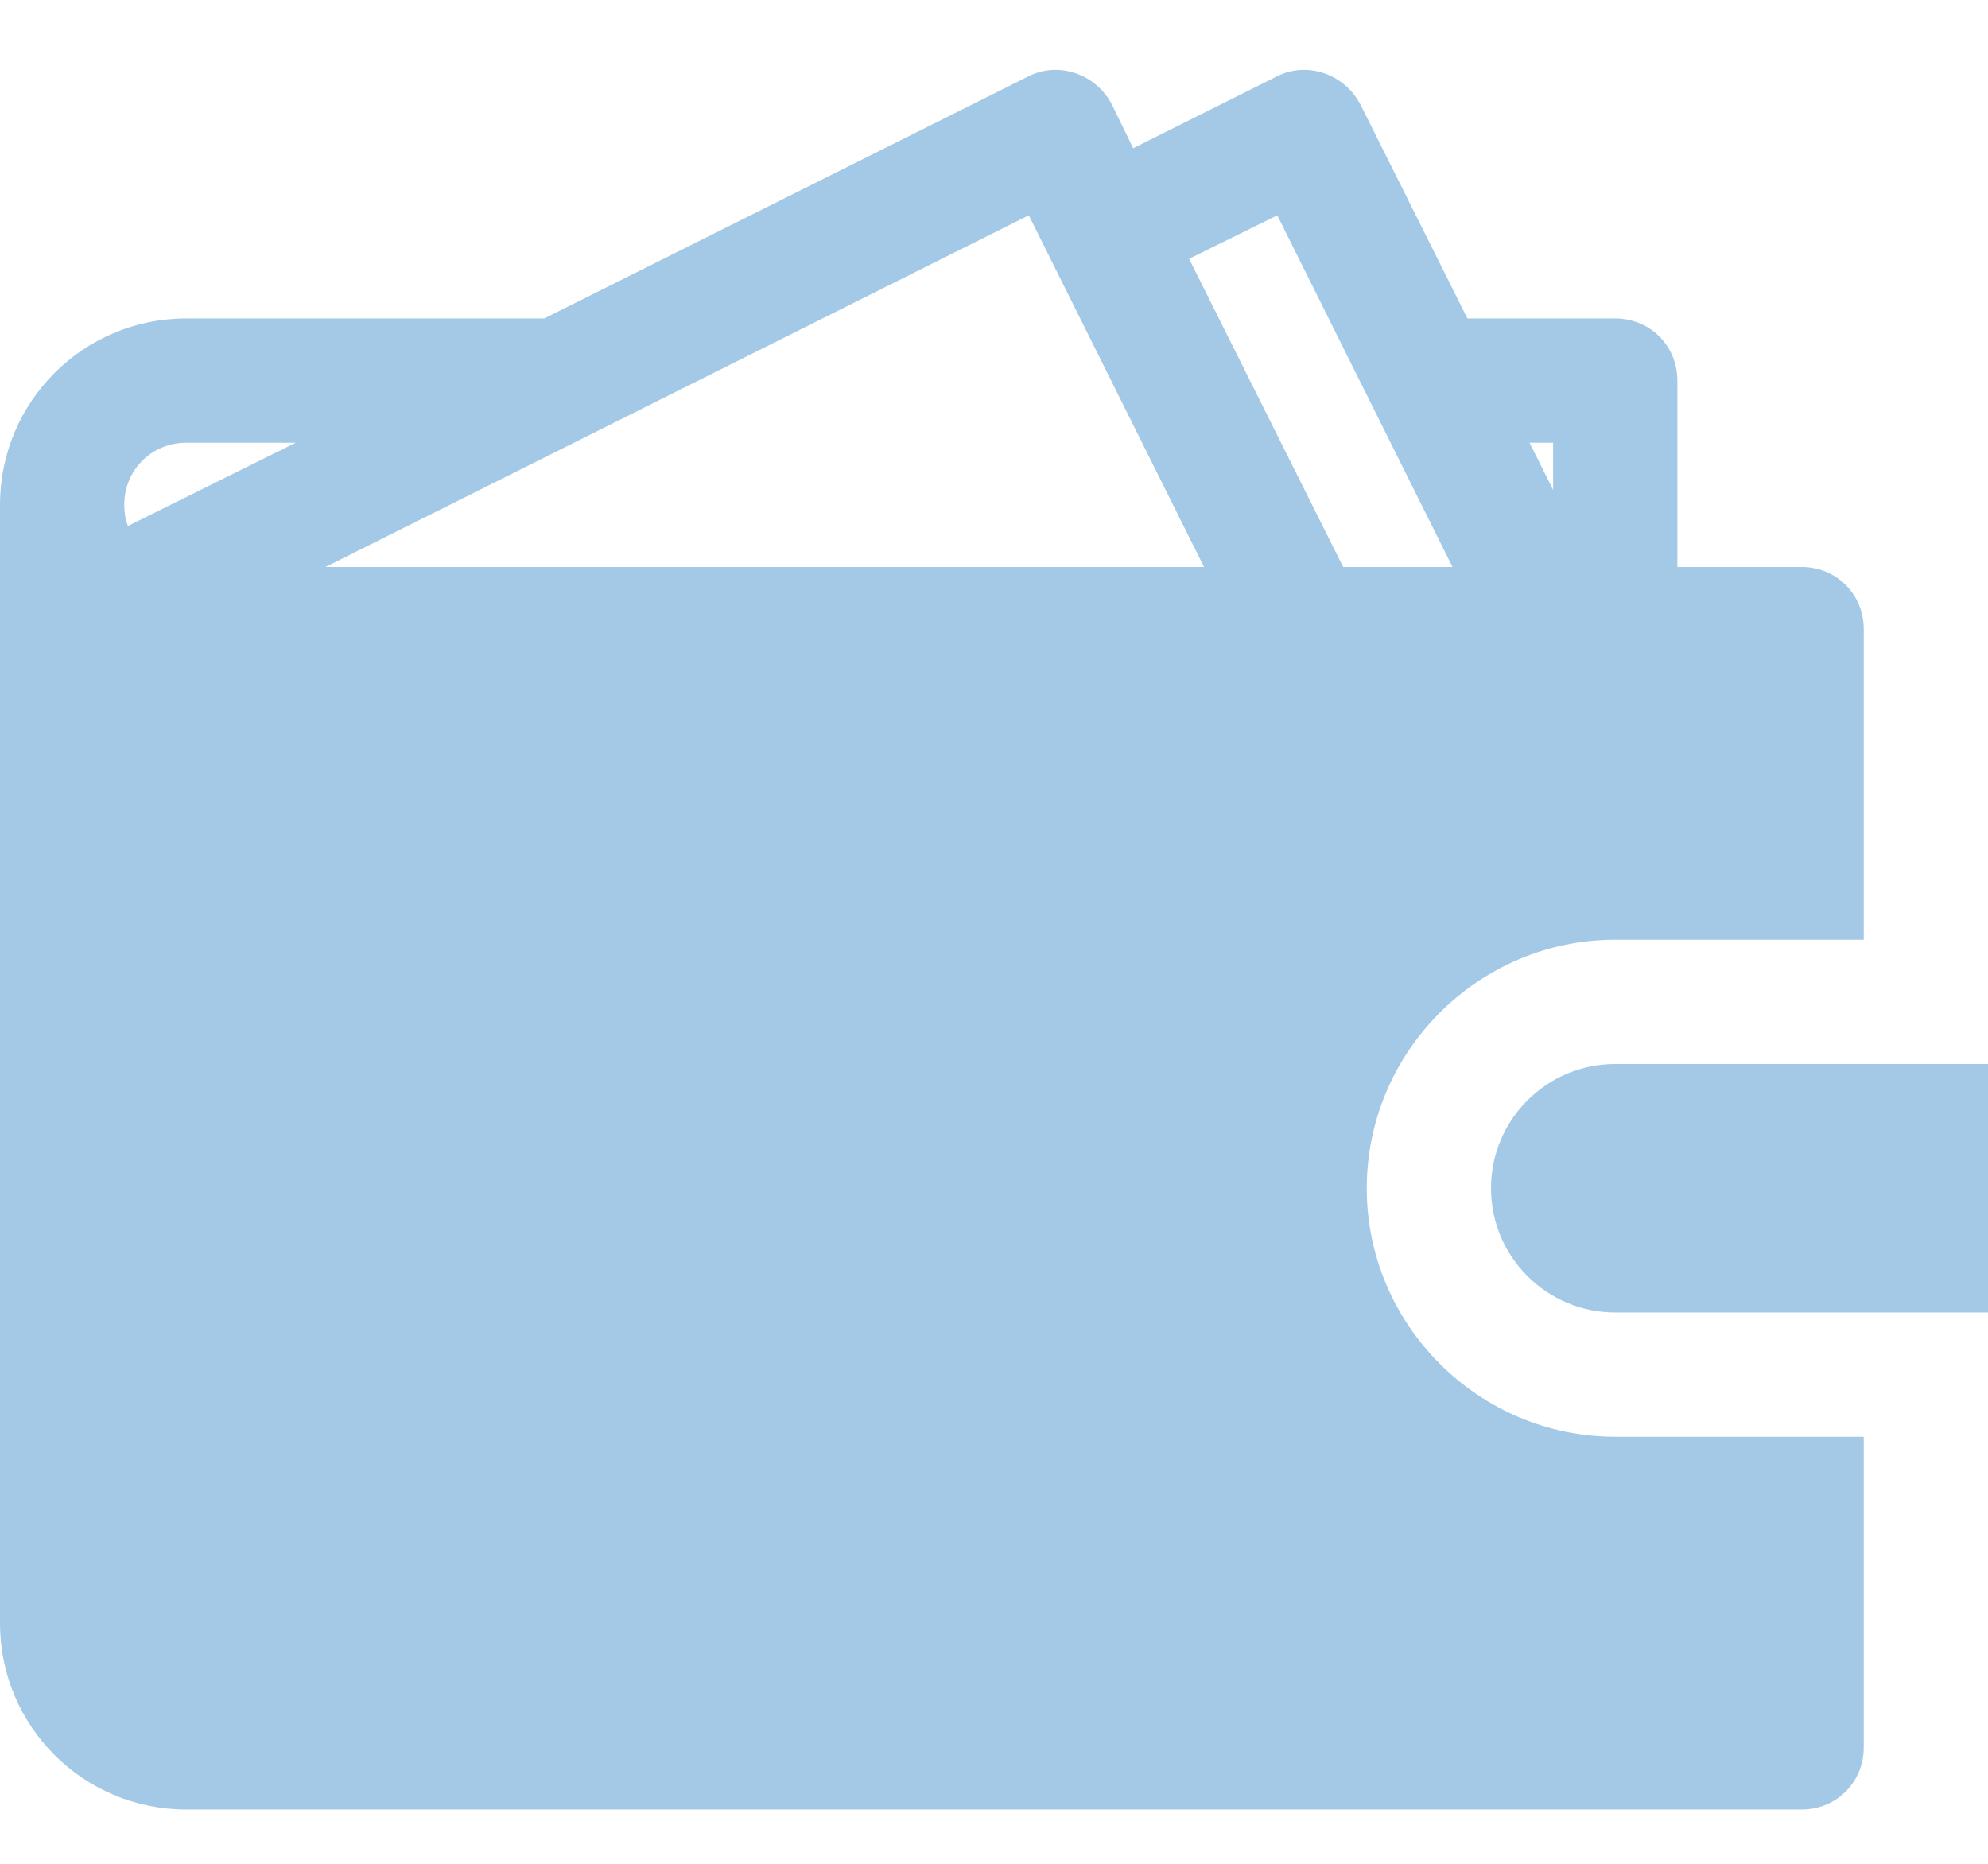 <?xml version="1.0" encoding="UTF-8"?> <svg xmlns="http://www.w3.org/2000/svg" width="16" height="15" viewBox="0 0 16 15" fill="none"> <g opacity="0.4"> <path d="M13 8.563C12.448 8.563 12 9.011 12 9.563C12 10.115 12.448 10.563 13 10.563H16V8.563H13Z" fill="#1979C1"></path> <path d="M13 7.563H15V5.063C15 4.783 14.78 4.563 14.5 4.563H13.5V3.063C13.5 2.783 13.28 2.563 13 2.563H11.81L10.95 0.843C10.82 0.593 10.52 0.493 10.28 0.613L9.12 1.193L8.95 0.843C8.82 0.593 8.52 0.493 8.28 0.613L4.38 2.563H1.5C0.67 2.563 0 3.233 0 4.063V13.063C0 13.893 0.67 14.563 1.5 14.563H14.5C14.78 14.563 15 14.343 15 14.063V11.563H13C11.9 11.563 11 10.663 11 9.563C11 8.463 11.9 7.563 13 7.563ZM12.5 3.563V3.943L12.31 3.563H12.5ZM1.03 4.233C1.01 4.183 1 4.123 1 4.063C1 3.783 1.22 3.563 1.5 3.563H2.38L1.03 4.233ZM2.62 4.563L8.28 1.733L9.69 4.563H2.62ZM10.81 4.563L9.57 2.083L10.28 1.733L11.69 4.563H10.81Z" fill="#1979C1"></path> </g> </svg> 